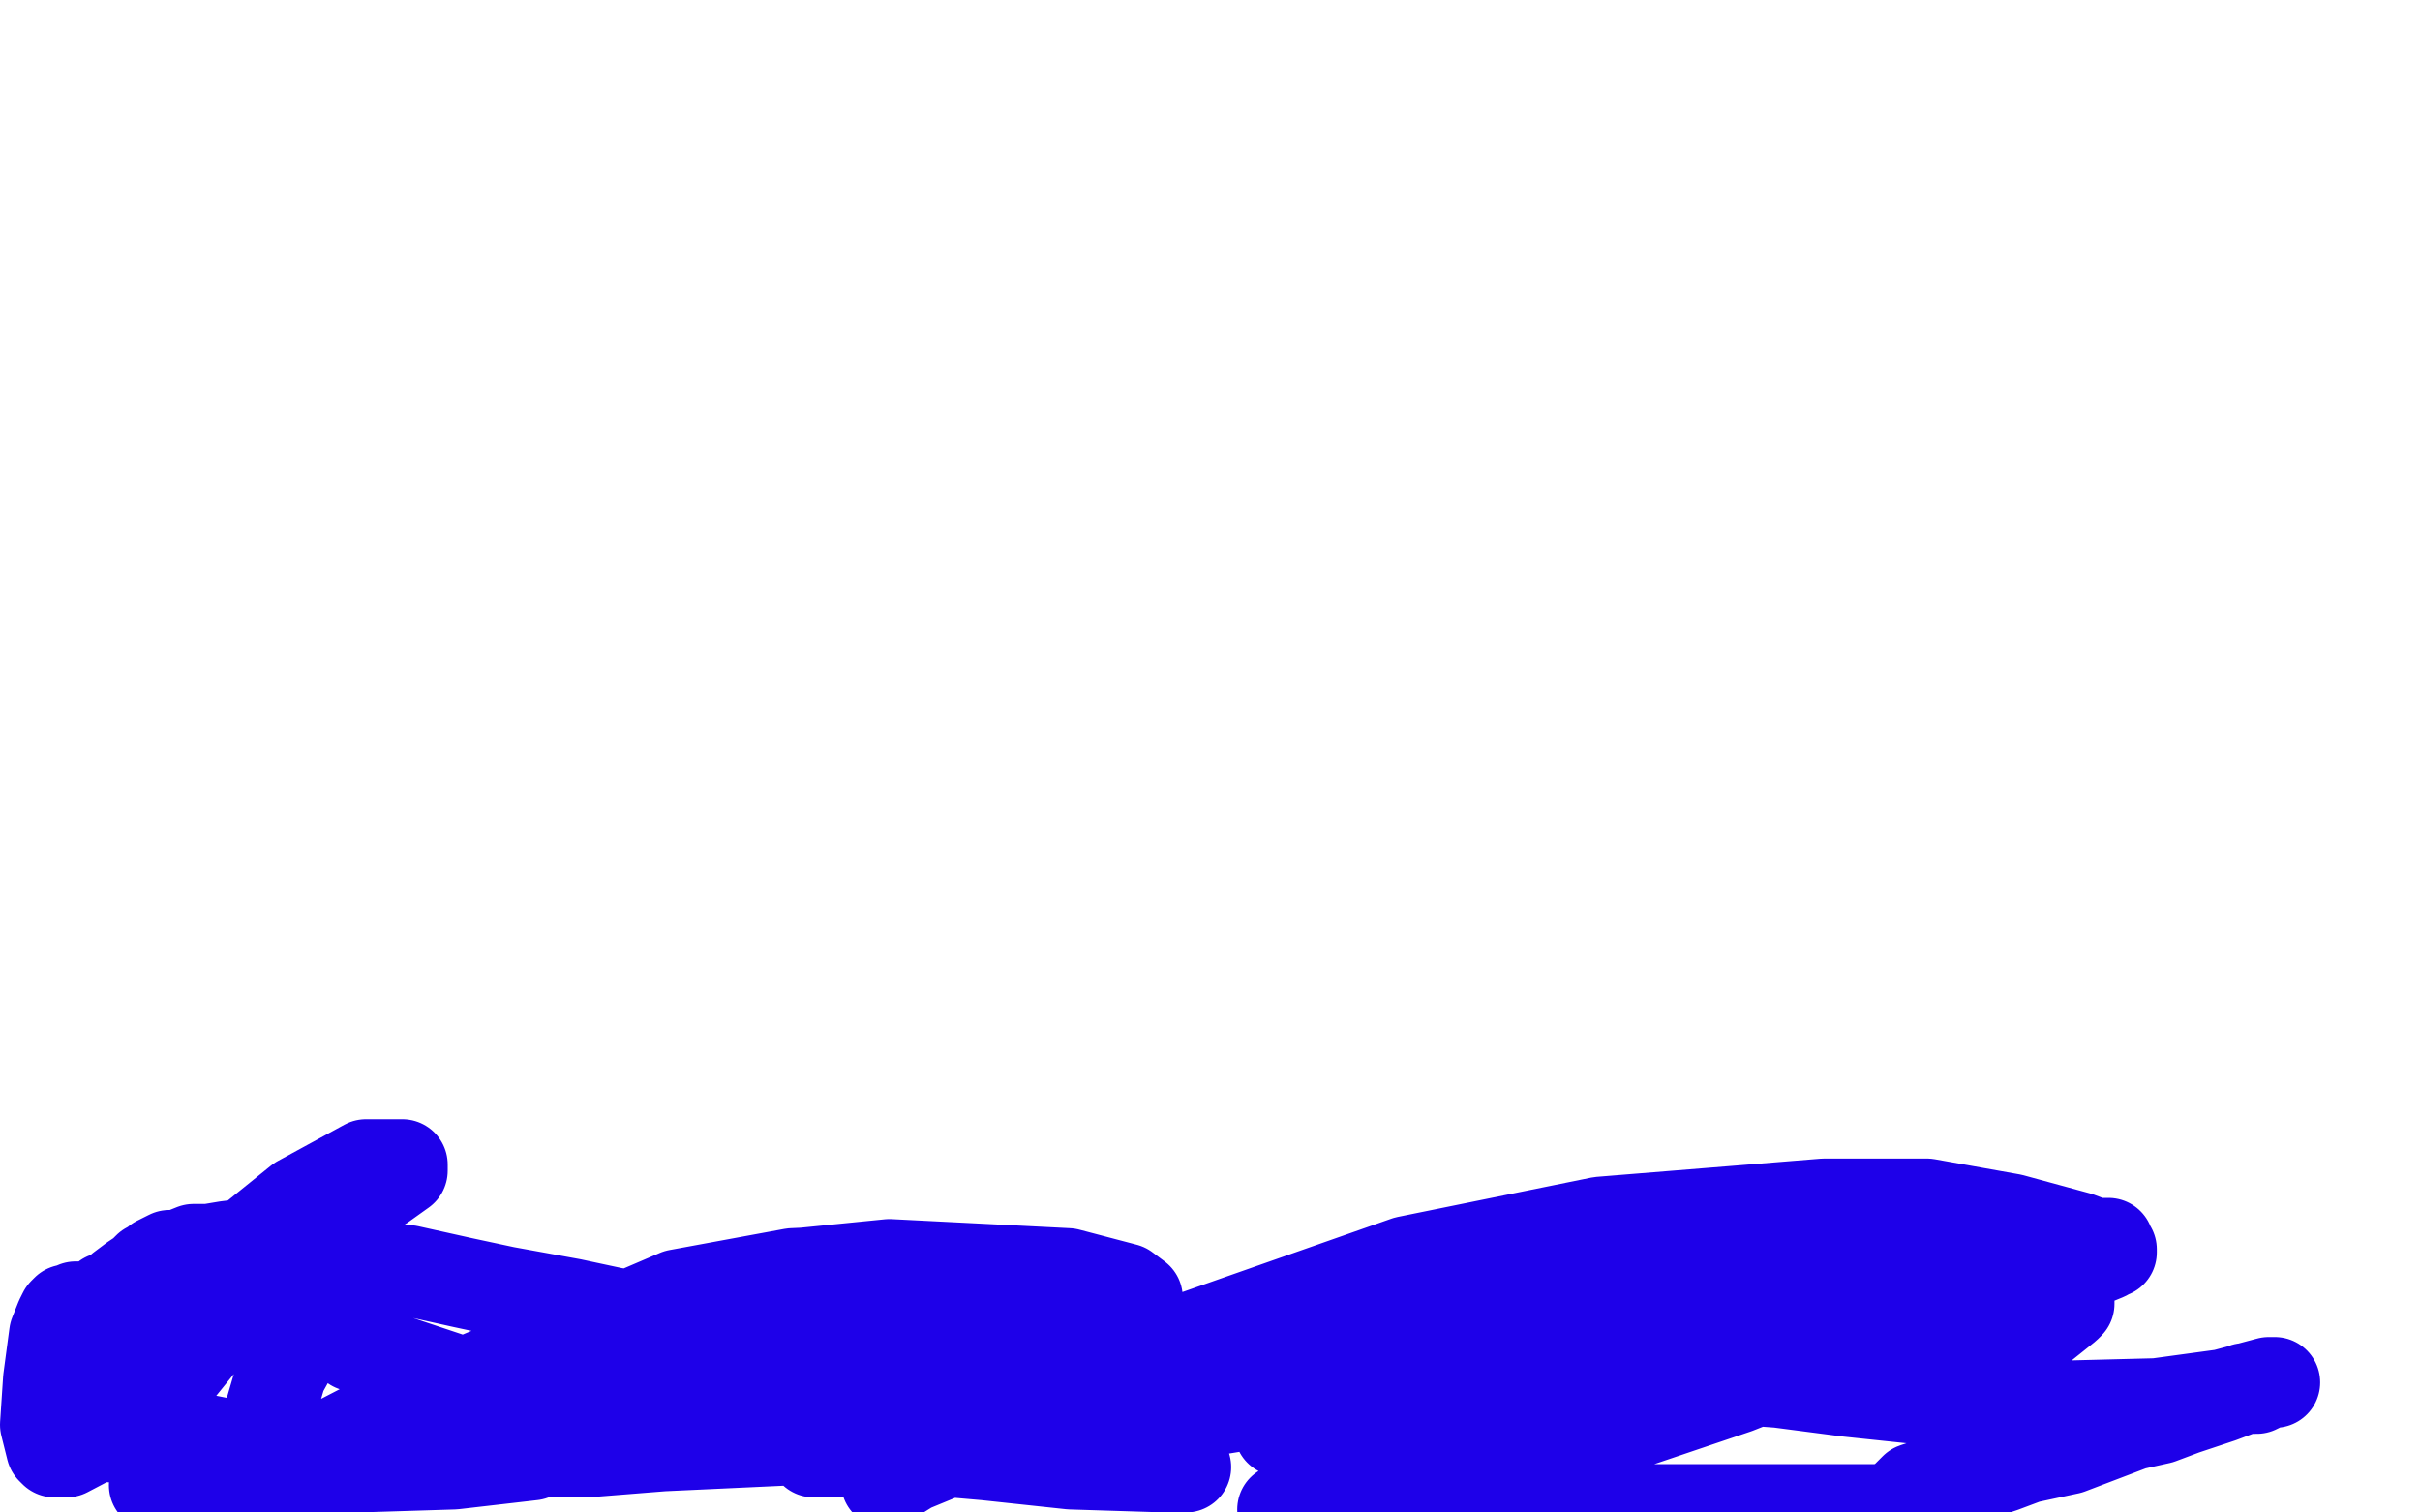 <?xml version="1.0" standalone="no"?>
<!DOCTYPE svg PUBLIC "-//W3C//DTD SVG 1.1//EN"
"http://www.w3.org/Graphics/SVG/1.1/DTD/svg11.dtd">

<svg width="800" height="500" version="1.1" xmlns="http://www.w3.org/2000/svg" xmlns:xlink="http://www.w3.org/1999/xlink" style="stroke-antialiasing: false"><desc>This SVG has been created on https://colorillo.com/</desc><rect x='0' y='0' width='800' height='500' style='fill: rgb(255,255,255); stroke-width:0' /><polyline points="189,438 190,438 190,438 192,438 192,438 207,438 207,438 268,442 268,442 298,447 298,447 330,455 330,455 349,460 349,460 368,463 368,463 387,468 392,469 394,469 392,469 385,467 381,466 381,464 388,459 446,445 488,443 534,443 559,442 577,438 599,434 608,433 614,433 619,433 620,434 623,435 624,436 624,437 624,438 599,440 543,438 498,438 434,445 398,453 345,467 318,478 301,485 293,490 295,488 306,482 371,450 465,417 529,404 603,398 637,398 665,403 687,409 695,412 698,413 698,414 697,414 696,415 669,426 617,442 574,459 506,482 462,491 432,497 425,499 424,499 621,499 623,499 625,498 628,497 630,495 633,492 636,491 638,490 642,489 644,489 646,489 647,489 648,489 650,489 651,488 652,488 654,487 656,487 662,485 670,482 684,479 705,471 714,469 722,466 728,464 734,462 742,459 746,459 750,457 751,457 752,457 750,457 735,461 713,464 674,465 649,464 611,460 588,457 561,455 528,455 506,459 472,467 456,470 441,471 426,473 424,473 423,473 424,473 434,471 502,451 548,438 601,426 627,421 650,416 677,412 690,411 695,411 696,411 697,411 695,412 683,416 653,423 605,432 570,437 518,440 480,442 443,447 394,458 368,465 319,473 287,474 262,474 234,472 214,469 196,459 191,453 190,450 191,444 203,437 224,428 262,421 284,420 312,421 327,425 342,428 361,432 368,433 374,433 376,433 376,432 376,429 372,426 353,421 294,418 264,421 207,436 173,449 128,468 72,497 51,491 85,481 105,480 126,479 150,479 165,479 178,479 180,479 176,481 150,484 118,485 90,485 77,485 71,485 64,484 62,484 61,484 62,484 65,483 95,483 119,483 143,483 149,483 152,483 141,483 127,482 104,482 82,479 73,477 63,475 55,474 53,474 50,474 48,474 47,474 44,474 43,474 40,474 38,475 36,475 34,475 33,475 32,475 31,475 31,473 44,447 73,418 99,397 121,385 128,385 132,385 133,385 133,387 126,392 114,399 92,408 83,411 75,412 69,413 64,413 59,415 56,415 54,416 52,417 51,418 49,419 47,421 44,423 40,426 38,428 35,429 33,431 32,431 31,432 30,432 29,432 28,432 26,432 25,432 24,433 23,433 22,433 21,434 20,436 18,441 16,456 15,471 16,475 17,479 18,480 22,480 43,469 59,453 76,432 84,426 91,422 105,419 116,419 135,420 153,424 167,427 189,431 203,434 217,436 229,438 234,439 237,440 238,440 239,440 238,441 205,460 167,473 135,483 110,485 99,485 90,480 89,477 88,471 93,454 98,445 101,440 105,438 106,438 108,438 111,440 117,445 153,457 186,458 226,452 258,447 283,444 312,442 328,442 341,448 344,451 344,452 343,454 333,458 289,469 265,471 225,471 202,471 187,470 178,468 177,468 178,468 187,468 218,468 246,470 276,470 297,467 314,465 332,464 336,463 341,463 342,463 341,463 298,475 262,476 219,478 194,480 175,480 161,478 157,478 156,478 157,478 161,478 196,478 231,477 263,473 283,470 298,469 329,465 349,463 376,461 391,459 405,459 420,458 428,458 434,458 435,458 436,458 436,459 432,460 418,461 394,463 356,463 332,463 307,464 273,465 259,464 248,463 249,463 267,468 304,475 324,478 343,480 360,483 372,484 384,485 389,485 391,485 392,485 386,485 354,484 326,481 303,479 282,479 276,479 270,479 269,479 269,480 275,480 298,480 328,477 368,471 396,467 445,459 484,455 517,451 558,446 581,444 600,443 608,441 610,441 610,440 607,439 586,438 558,434 526,434 498,440 477,443 453,447 445,448 442,448 443,448 455,446 499,438 548,430 573,424 613,420 634,420 656,420 677,424 682,427 684,429 684,431 683,432 673,440 656,449 627,457 618,458 615,459 614,459 614,460 621,458 644,450 665,444 667,444" style="fill: none; stroke: #1e00e9; stroke-width: 30; stroke-linejoin: round; stroke-linecap: round; stroke-antialiasing: false; stroke-antialias: 0; opacity: 1.0"/>
</svg>
